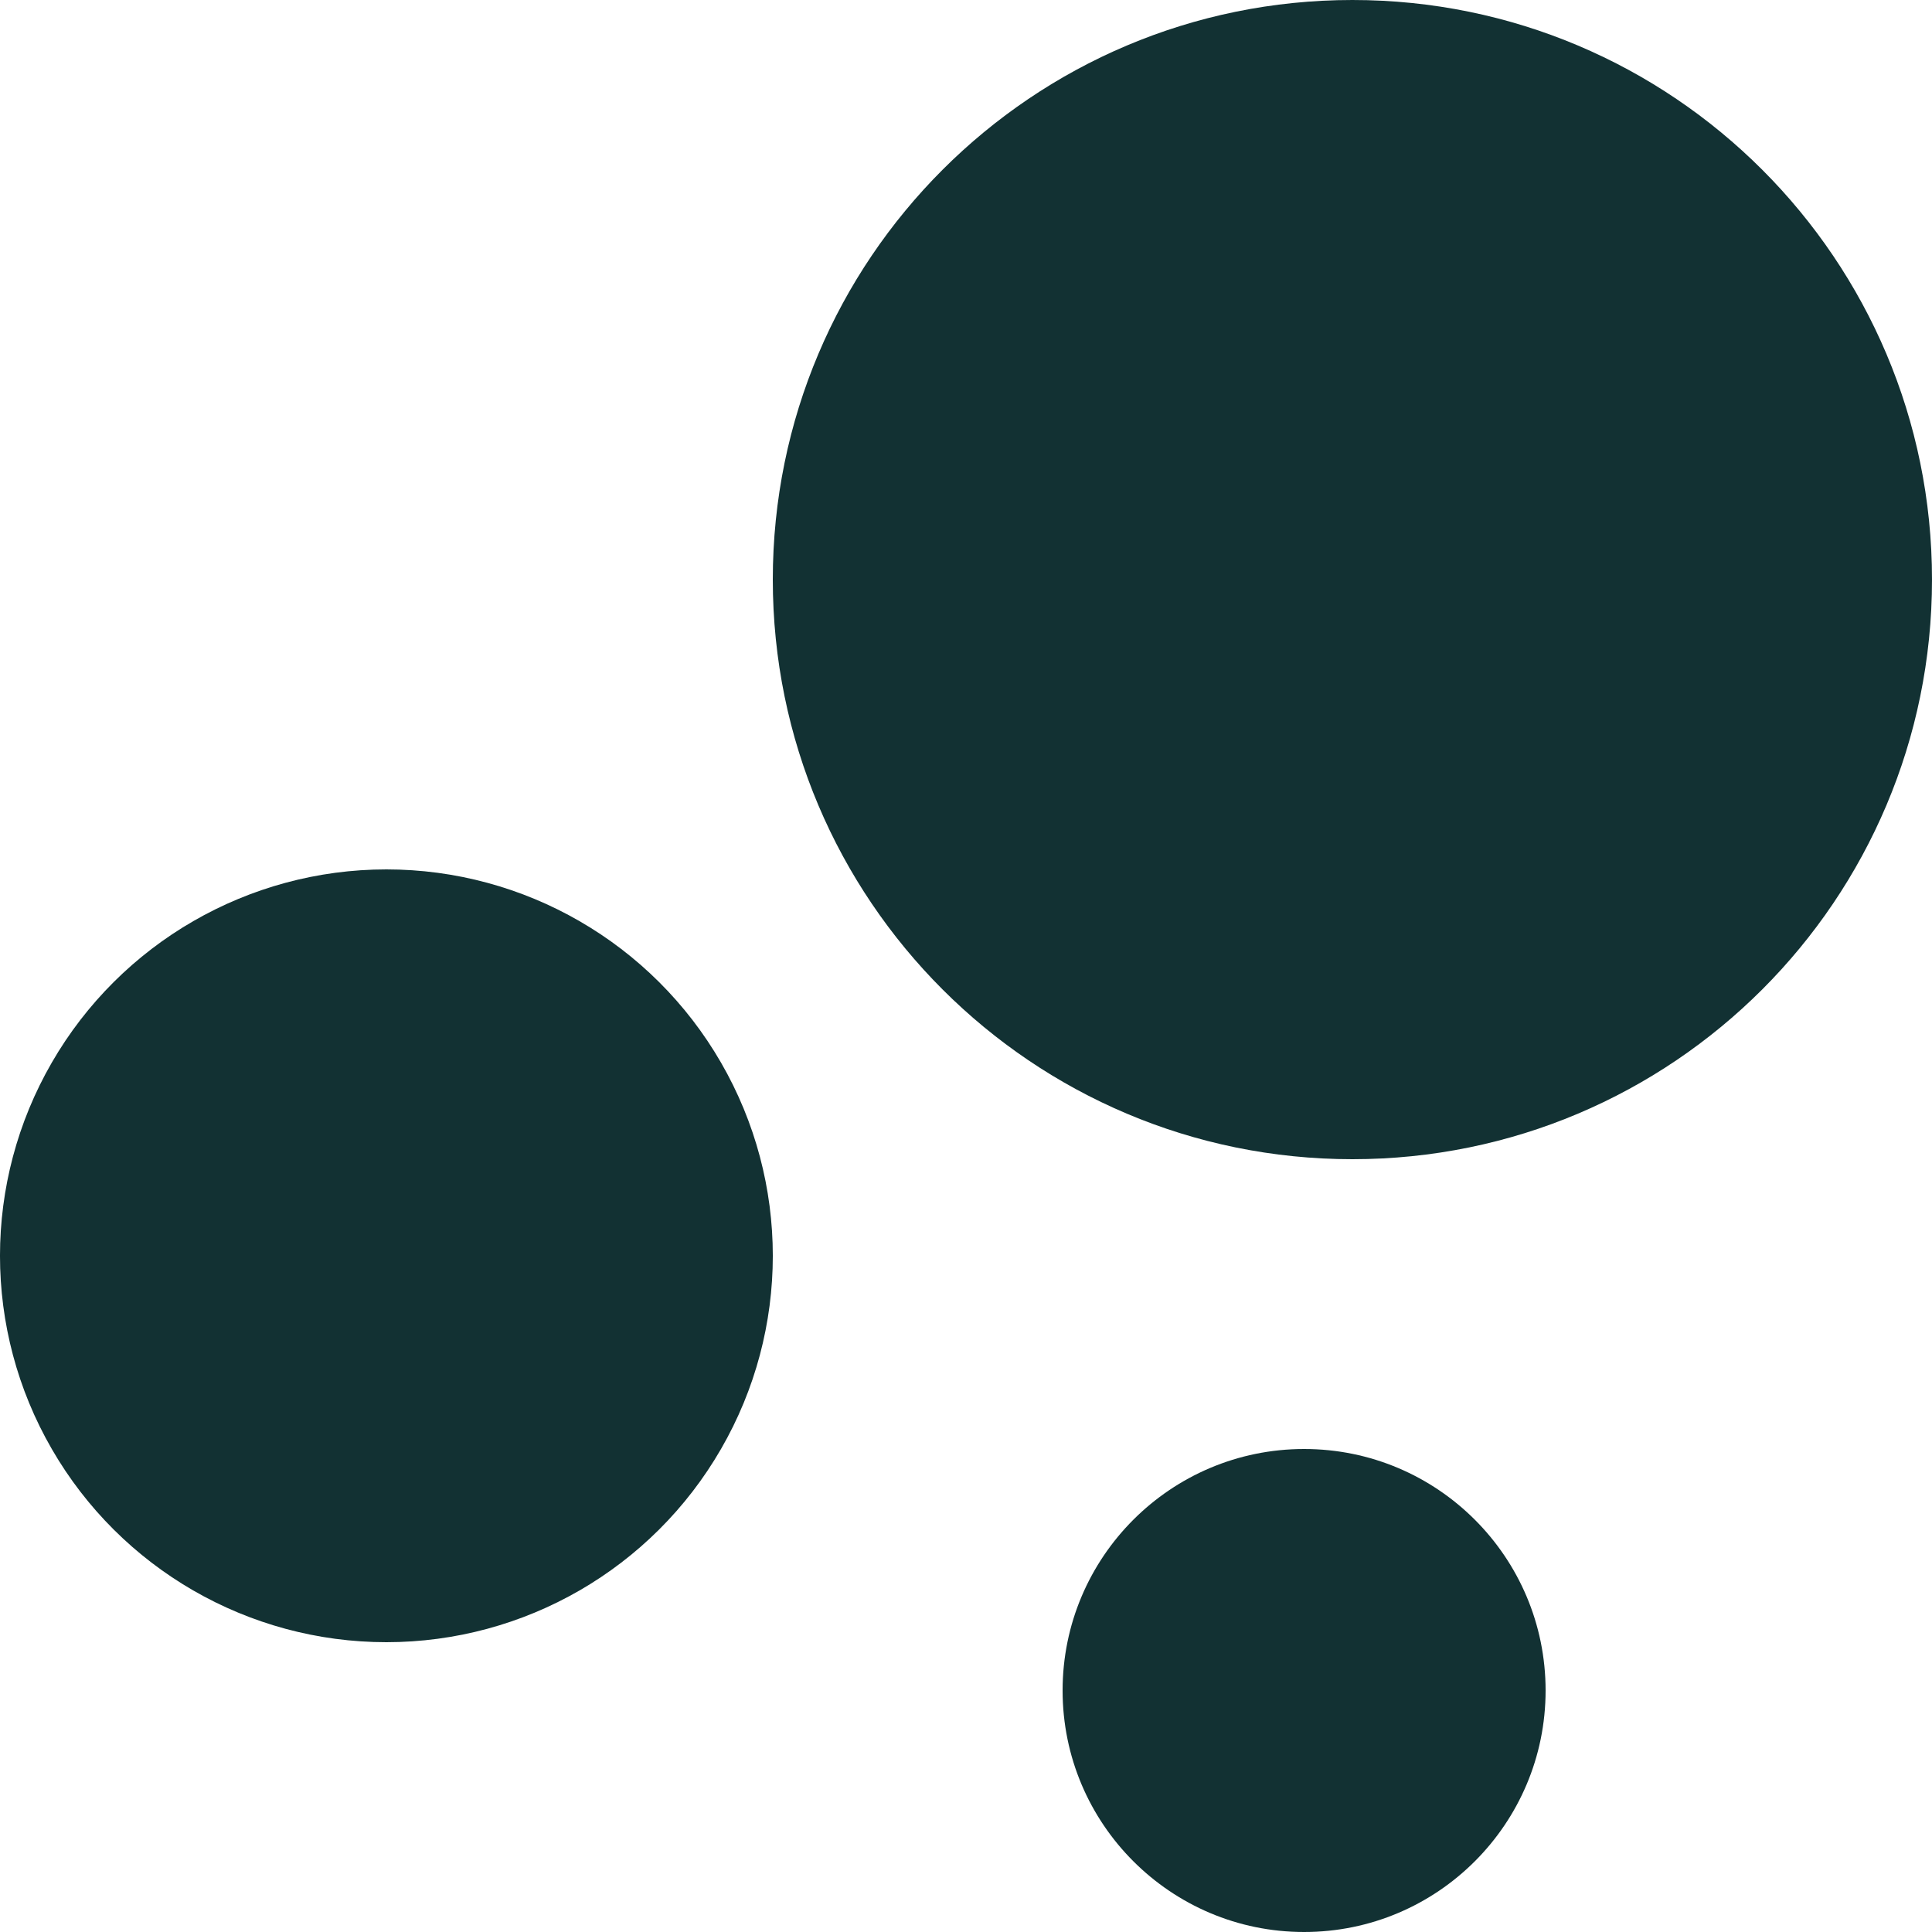 <svg width="36" height="36" viewBox="0 0 36 36" fill="none" xmlns="http://www.w3.org/2000/svg">
<g clip-path="url(#clip0_3854_2489)">
<path fill-rule="evenodd" clip-rule="evenodd" d="M14.4 10.8C14.4 4.835 19.235 0 25.2 0C31.165 0 36 4.835 36 10.8C36 16.765 31.165 21.6 25.2 21.6C19.235 21.6 14.4 16.765 14.4 10.8ZM7.2 16.2C4.628 16.2 2.251 17.573 0.965 19.8C-0.322 22.028 -0.322 24.773 0.965 27C2.251 29.228 4.628 30.6 7.2 30.6C9.772 30.6 12.149 29.228 13.435 27C14.722 24.773 14.722 22.028 13.435 19.8C12.149 17.573 9.772 16.2 7.2 16.2ZM24.3 27C21.815 27 19.8 29.015 19.8 31.5C19.8 33.985 21.815 36 24.3 36C26.785 36 28.8 33.985 28.8 31.5C28.8 29.015 26.785 27 24.3 27Z" fill="#123133"/>
</g>
<defs>
<clipPath id="clip0_3854_2489">
<rect width="36" height="36" fill="white"/>
</clipPath>
</defs>
</svg>
